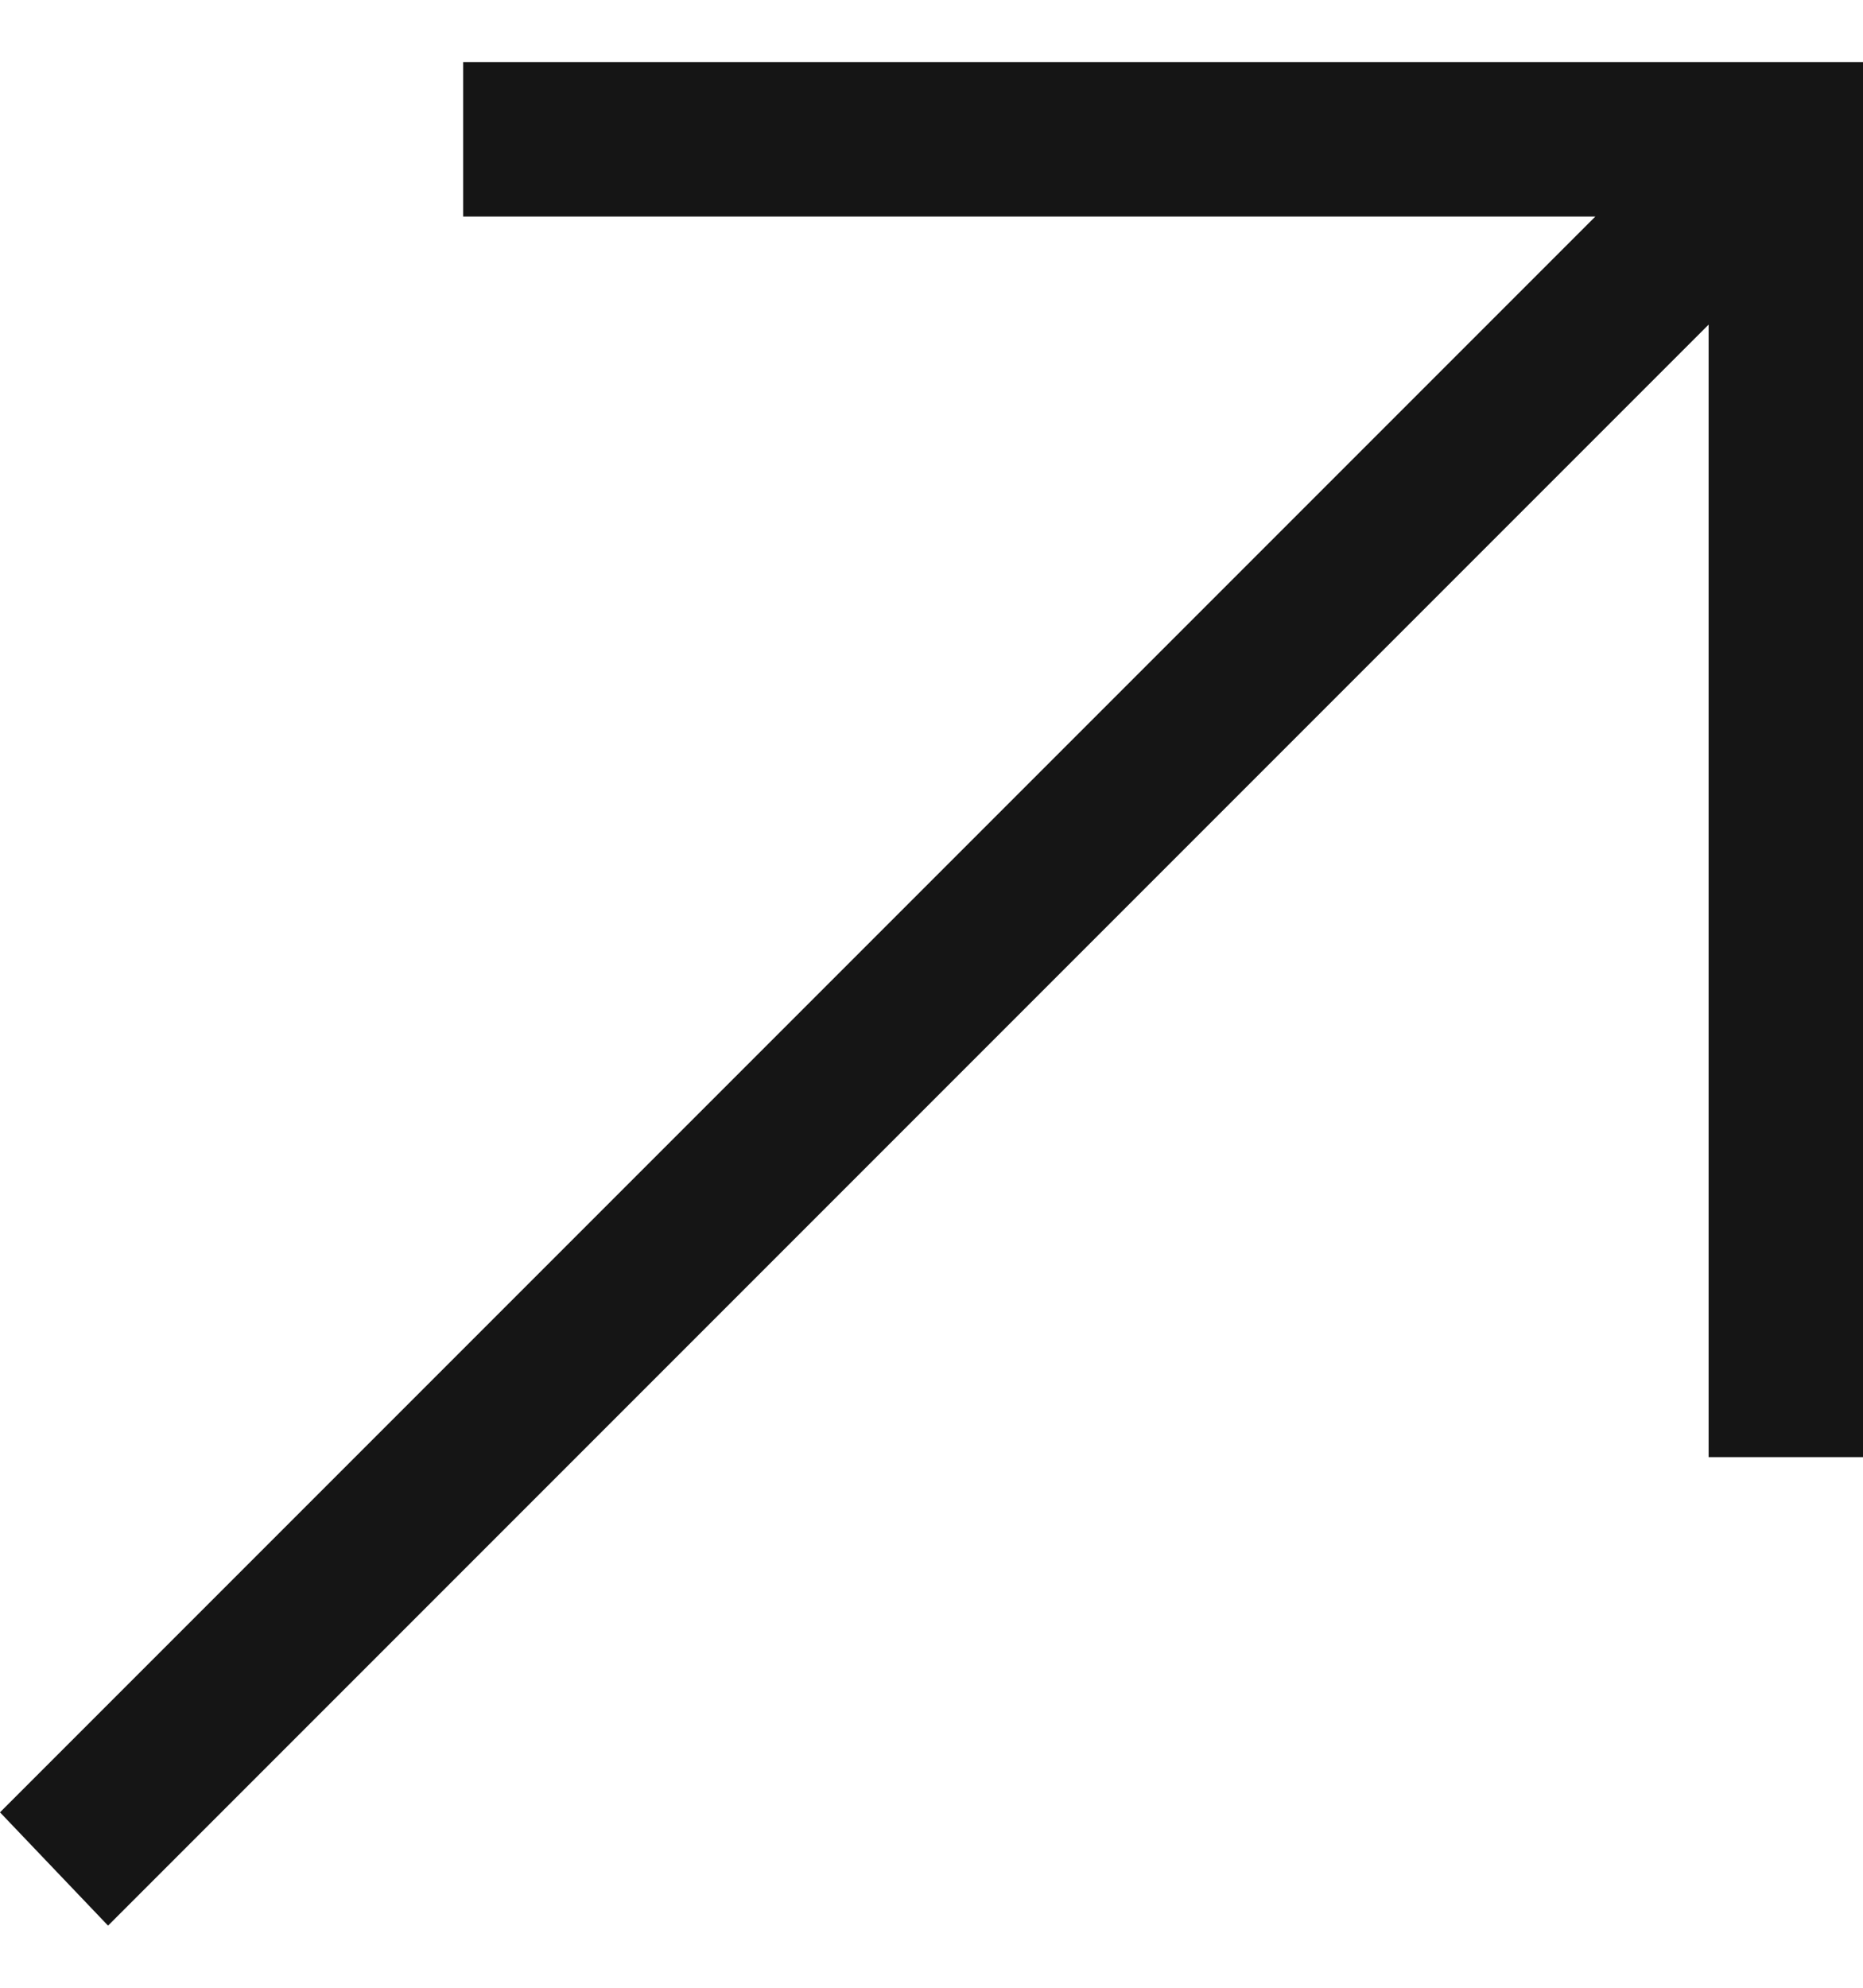 <svg width="15" height="16" viewBox="0 0 15 16" fill="none" xmlns="http://www.w3.org/2000/svg">
<path d="M15 0.5V11.729H13.757V2.613L0.87 15.5L0 14.588L12.845 1.743H3.729V0.5H15Z" fill="#151515"/>
</svg>
